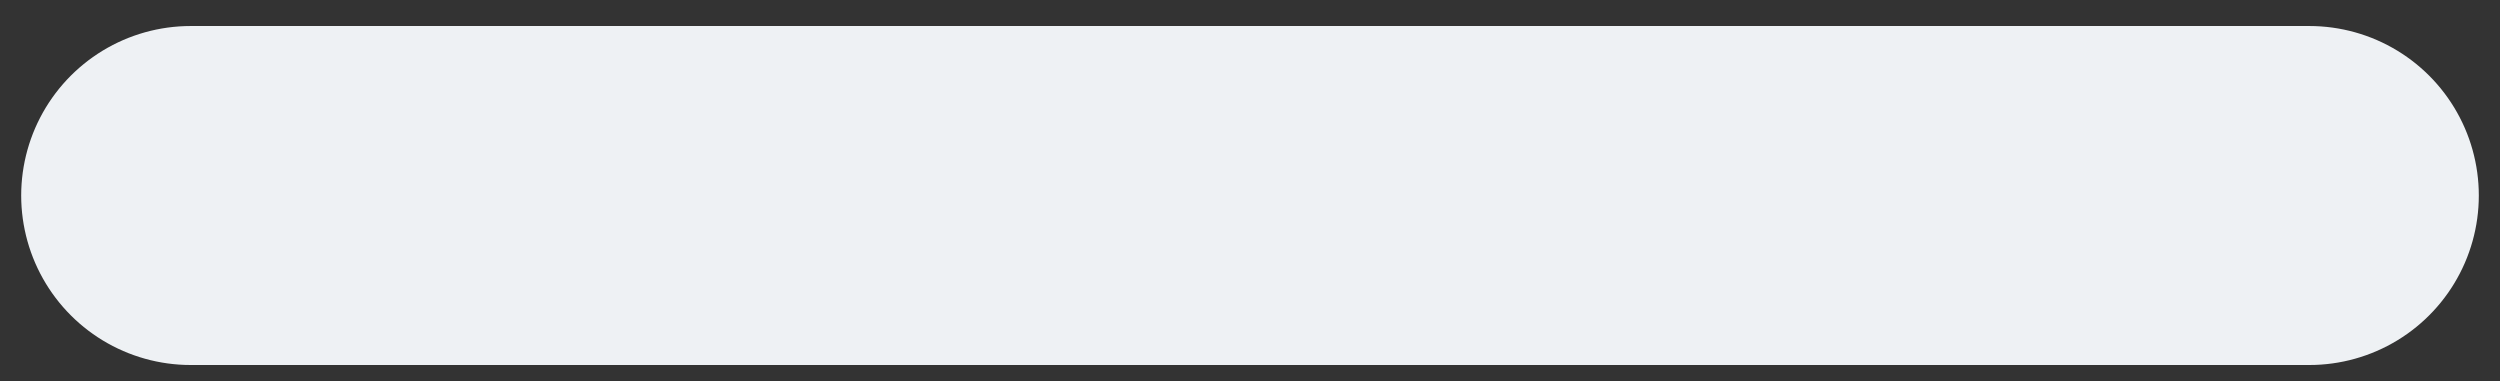 <svg width="59" height="9" viewBox="0 0 59 9" fill="none" xmlns="http://www.w3.org/2000/svg">
<rect x="0" y="0" width="59" height="9" fill="#333333" stroke="none"/>
<path d="M4.5 4.614H54.5" stroke="#EEF1F4" stroke-width="8" stroke-linecap="round"/>
</svg>
